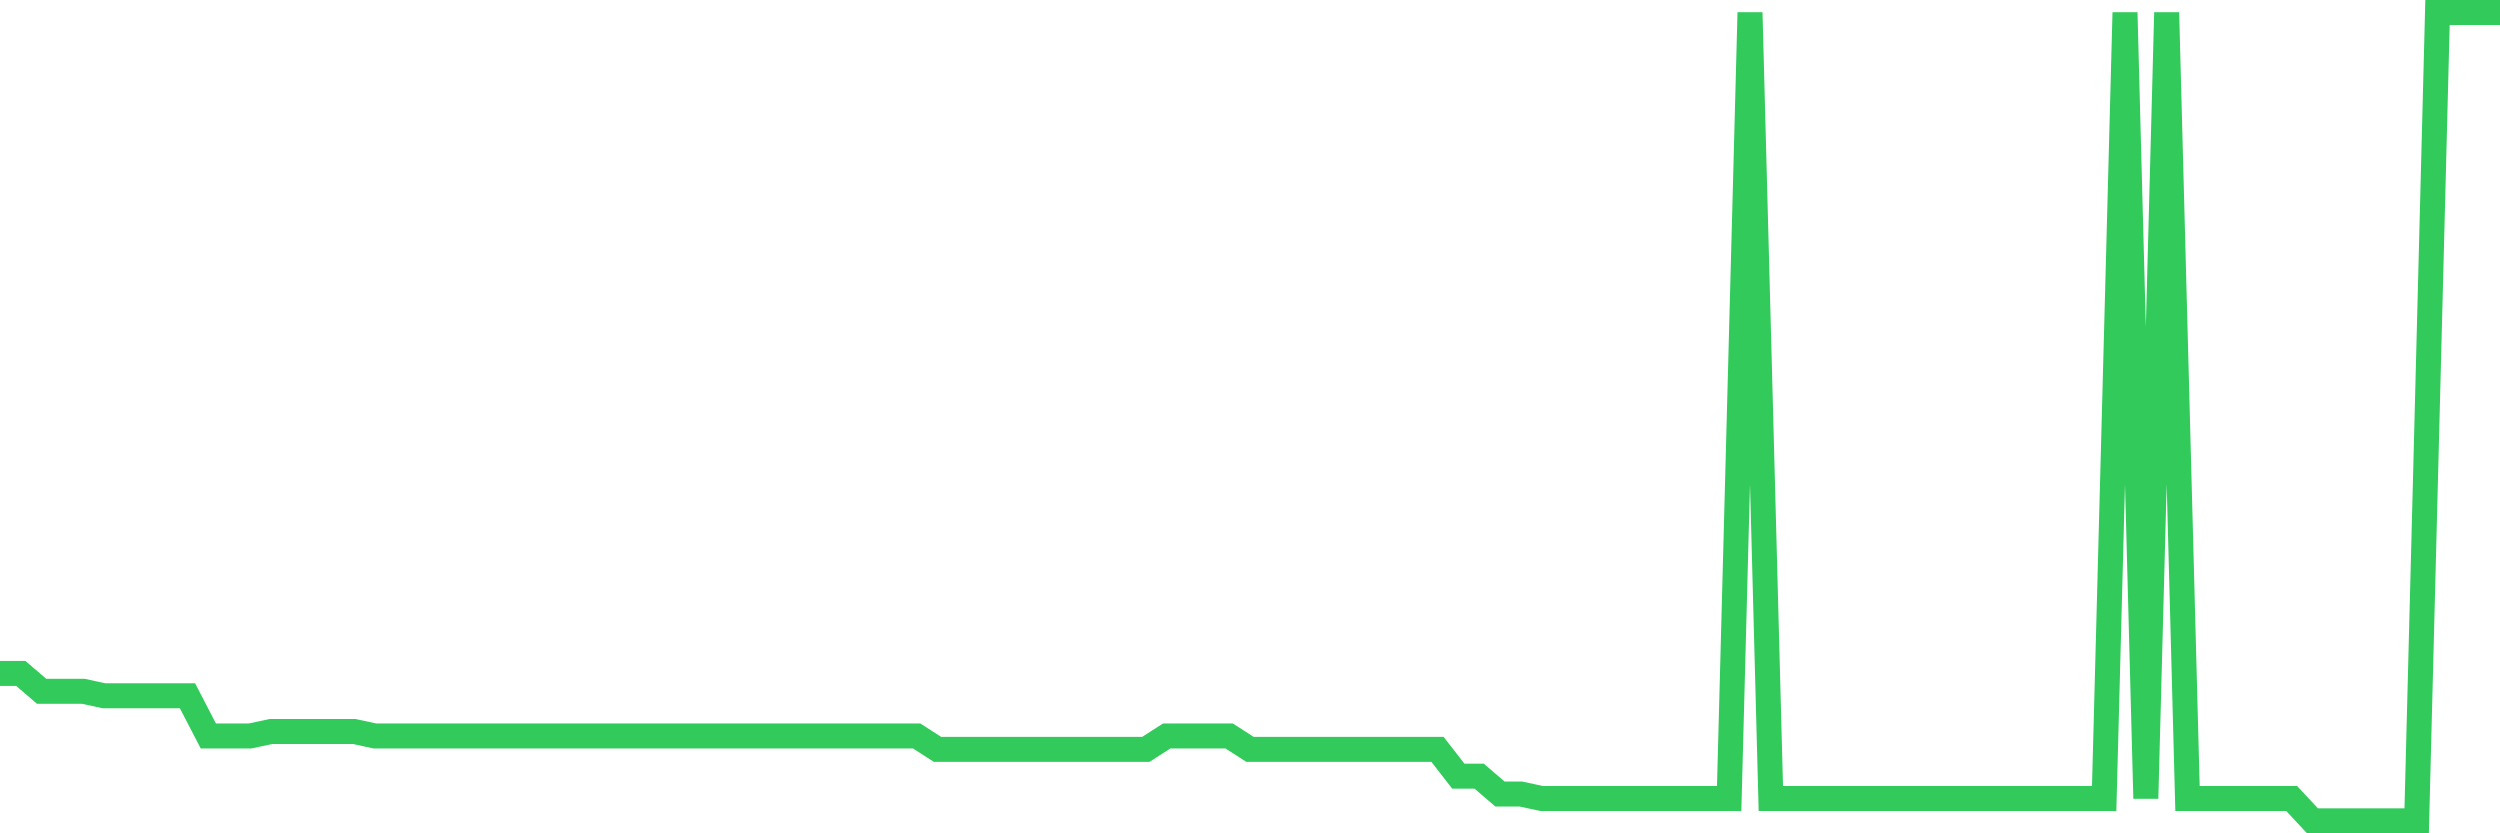 <svg
  xmlns="http://www.w3.org/2000/svg"
  xmlns:xlink="http://www.w3.org/1999/xlink"
  width="120"
  height="40"
  viewBox="0 0 120 40"
  preserveAspectRatio="none"
>
  <polyline
    points="0,32.326 1,32.326 2,33.183 3,33.183 4,33.183 5,33.398 6,33.398 7,33.398 8,33.398 9,33.398 10,35.327 11,35.327 12,35.327 13,35.113 14,35.113 15,35.113 16,35.113 17,35.113 18,35.327 19,35.327 20,35.327 21,35.327 22,35.327 23,35.327 24,35.327 25,35.327 26,35.327 27,35.327 28,35.327 29,35.327 30,35.327 31,35.327 32,35.327 33,35.327 34,35.327 35,35.327 36,35.327 37,35.327 38,35.327 39,35.327 40,35.327 41,35.327 42,35.327 43,35.327 44,35.327 45,35.97 46,35.97 47,35.97 48,35.97 49,35.97 50,35.97 51,35.97 52,35.97 53,35.97 54,35.97 55,35.97 56,35.327 57,35.327 58,35.327 59,35.327 60,35.97 61,35.97 62,35.97 63,35.97 64,35.97 65,35.97 66,35.97 67,35.97 68,35.97 69,35.97 70,37.256 71,37.256 72,38.114 73,38.114 74,38.328 75,38.328 76,38.328 77,38.328 78,38.328 79,38.328 80,38.328 81,38.328 82,38.328 83,38.328 84,0.6 85,38.328 86,38.328 87,38.328 88,38.328 89,38.328 90,38.328 91,38.328 92,38.328 93,38.328 94,38.328 95,38.328 96,38.328 97,38.328 98,38.328 99,38.328 100,38.328 101,38.328 102,0.6 103,38.328 104,0.6 105,38.328 106,38.328 107,38.328 108,38.328 109,38.328 110,38.328 111,39.4 112,39.4 113,39.4 114,39.4 115,39.4 116,39.4 117,0.6 118,0.6 119,0.6 120,0.6"
    fill="none"
    stroke="#32ca5b"
    stroke-width="1.2"
  >
  </polyline>
</svg>